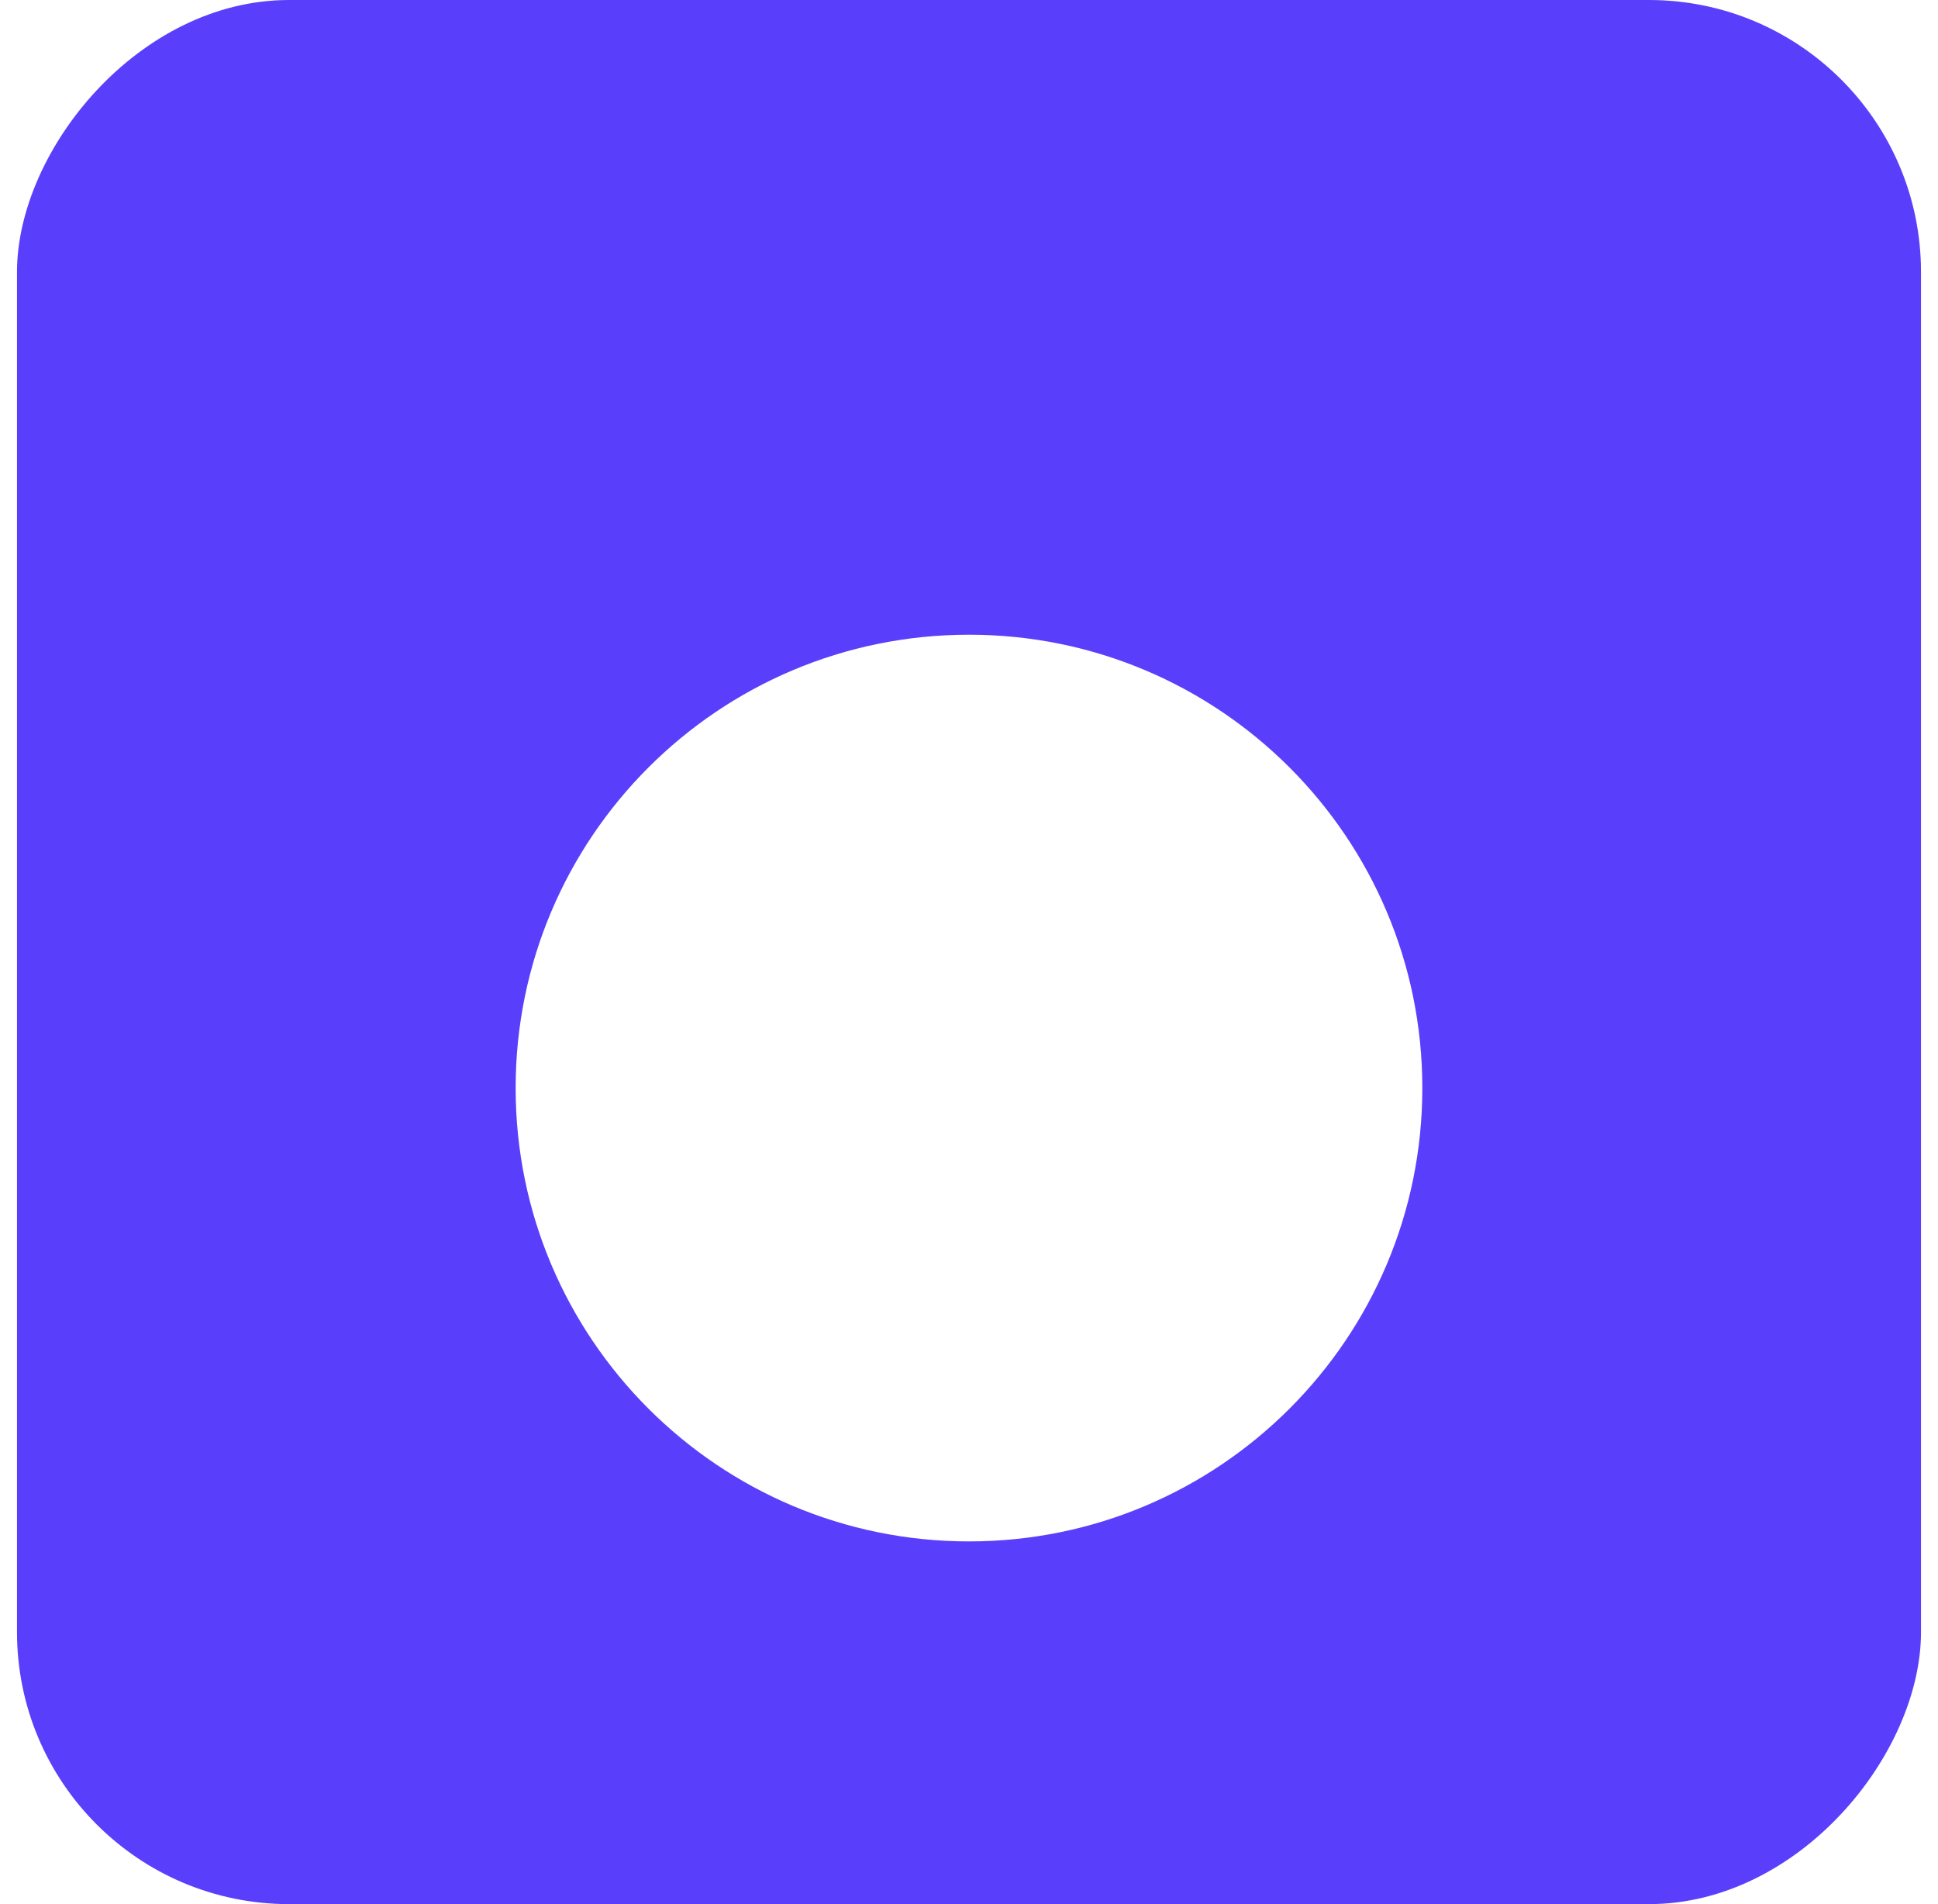 <svg width="57" height="56" viewBox="0 0 57 56" fill="none" xmlns="http://www.w3.org/2000/svg">
<rect width="56" height="56" rx="8" transform="matrix(-1 0 0 1 56.5 0)" fill="#593FFB"/>
<g clip-path="url(#clip0_171_2708)" filter="url(#filter0_d_171_2708)">
<path d="M28.5 41.333C21.136 41.333 15.166 35.364 15.166 28C15.166 20.636 21.136 14.667 28.5 14.667C35.864 14.667 41.833 20.636 41.833 28C41.833 35.364 35.864 41.333 28.5 41.333Z" fill="white"/>
</g>
<defs>
<filter id="filter0_d_171_2708" x="8.5" y="12" width="40" height="40" filterUnits="userSpaceOnUse" color-interpolation-filters="sRGB">
<feFlood flood-opacity="0" result="BackgroundImageFix"/>
<feColorMatrix in="SourceAlpha" type="matrix" values="0 0 0 0 0 0 0 0 0 0 0 0 0 0 0 0 0 0 127 0" result="hardAlpha"/>
<feOffset dy="4"/>
<feGaussianBlur stdDeviation="2"/>
<feComposite in2="hardAlpha" operator="out"/>
<feColorMatrix type="matrix" values="0 0 0 0 0 0 0 0 0 0 0 0 0 0 0 0 0 0 0.25 0"/>
<feBlend mode="normal" in2="BackgroundImageFix" result="effect1_dropShadow_171_2708"/>
<feBlend mode="normal" in="SourceGraphic" in2="effect1_dropShadow_171_2708" result="shape"/>
</filter>
<clipPath id="clip0_171_2708">
<rect width="32" height="32" fill="white" transform="matrix(-1 0 0 1 44.5 12)"/>
</clipPath>
</defs>
</svg>

